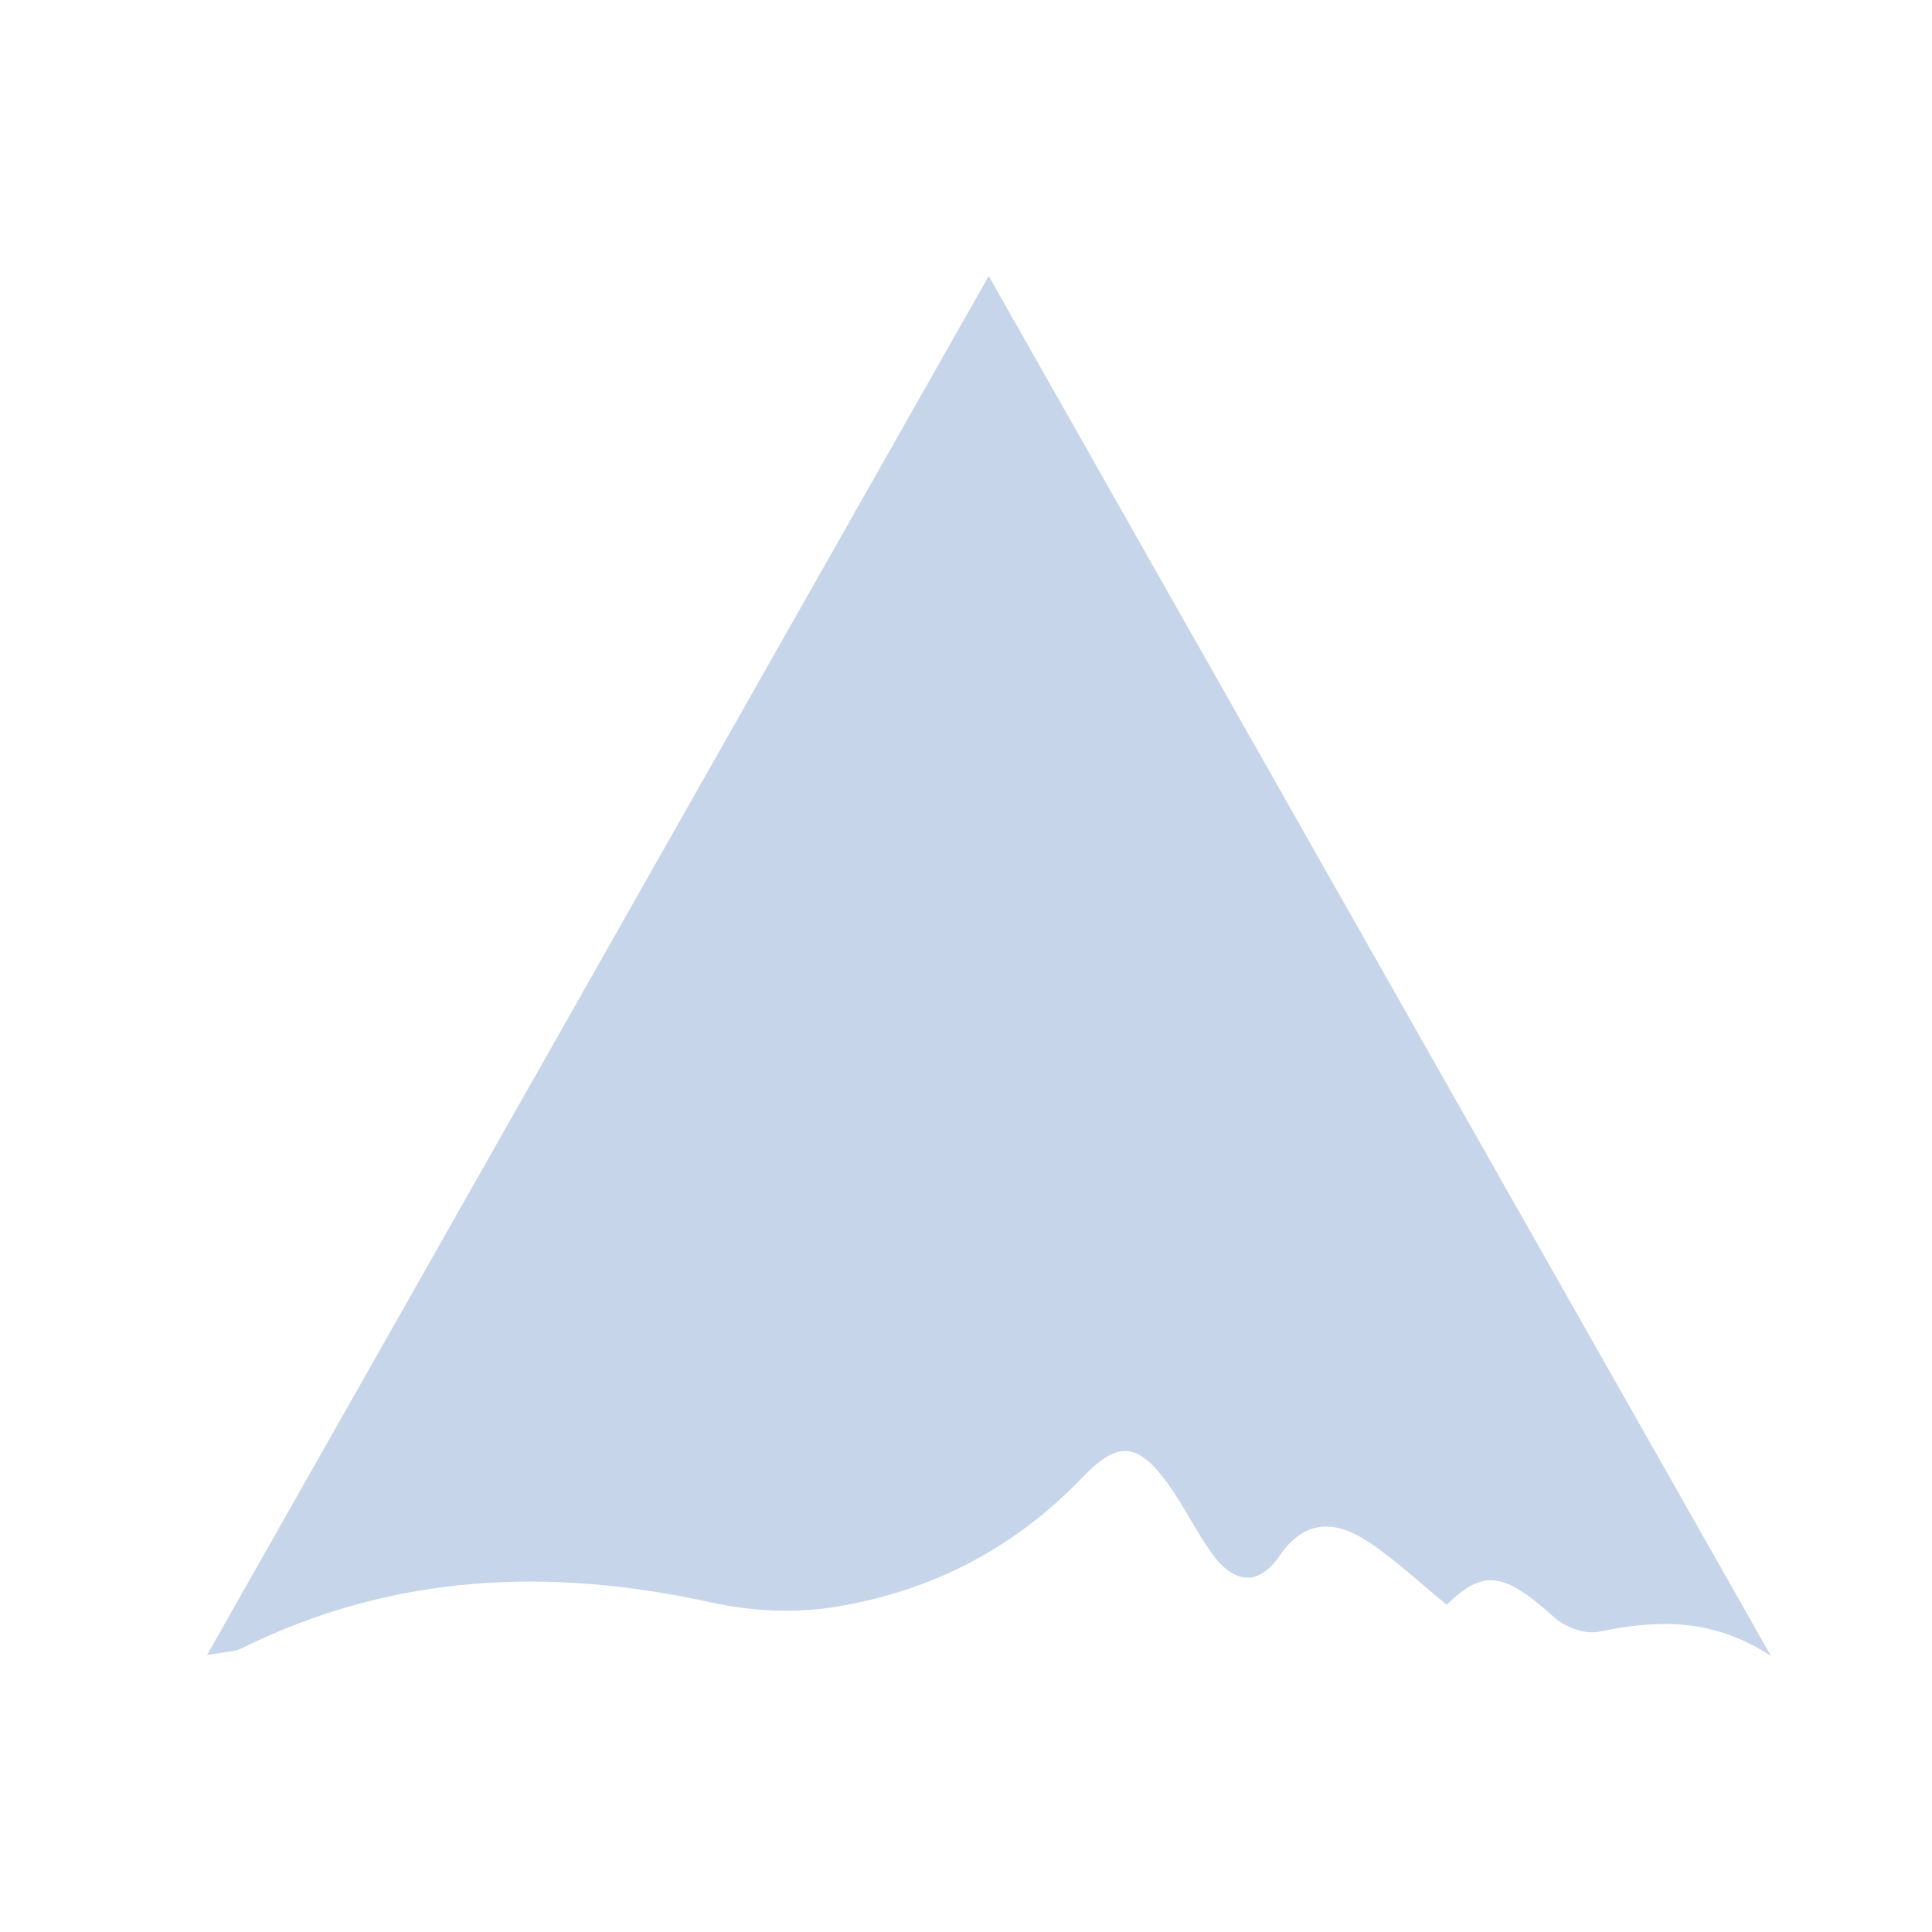 <svg width="42" height="42" viewBox="0 0 42 42" fill="none" xmlns="http://www.w3.org/2000/svg">
<g id="humanode">
<path id="Vector" d="M4.5 35.979C10.217 25.892 15.822 16.003 21.494 6C27.174 16.024 32.779 25.909 38.5 36C37.213 35.157 36.008 35.216 34.757 35.472C34.457 35.535 34.017 35.371 33.779 35.153C32.676 34.155 32.24 34.122 31.451 34.885C30.887 34.428 30.361 33.929 29.769 33.531C29.074 33.065 28.387 32.99 27.819 33.82C27.33 34.529 26.787 34.394 26.339 33.761C26.001 33.288 25.742 32.751 25.405 32.277C24.743 31.355 24.315 31.3 23.526 32.122C22.045 33.669 20.244 34.587 18.191 34.927C17.311 35.074 16.349 35.032 15.477 34.839C11.948 34.059 8.53 34.206 5.236 35.841C5.096 35.912 4.915 35.904 4.508 35.979H4.5Z" fill="#C6D5EA"/>
</g>
</svg>
